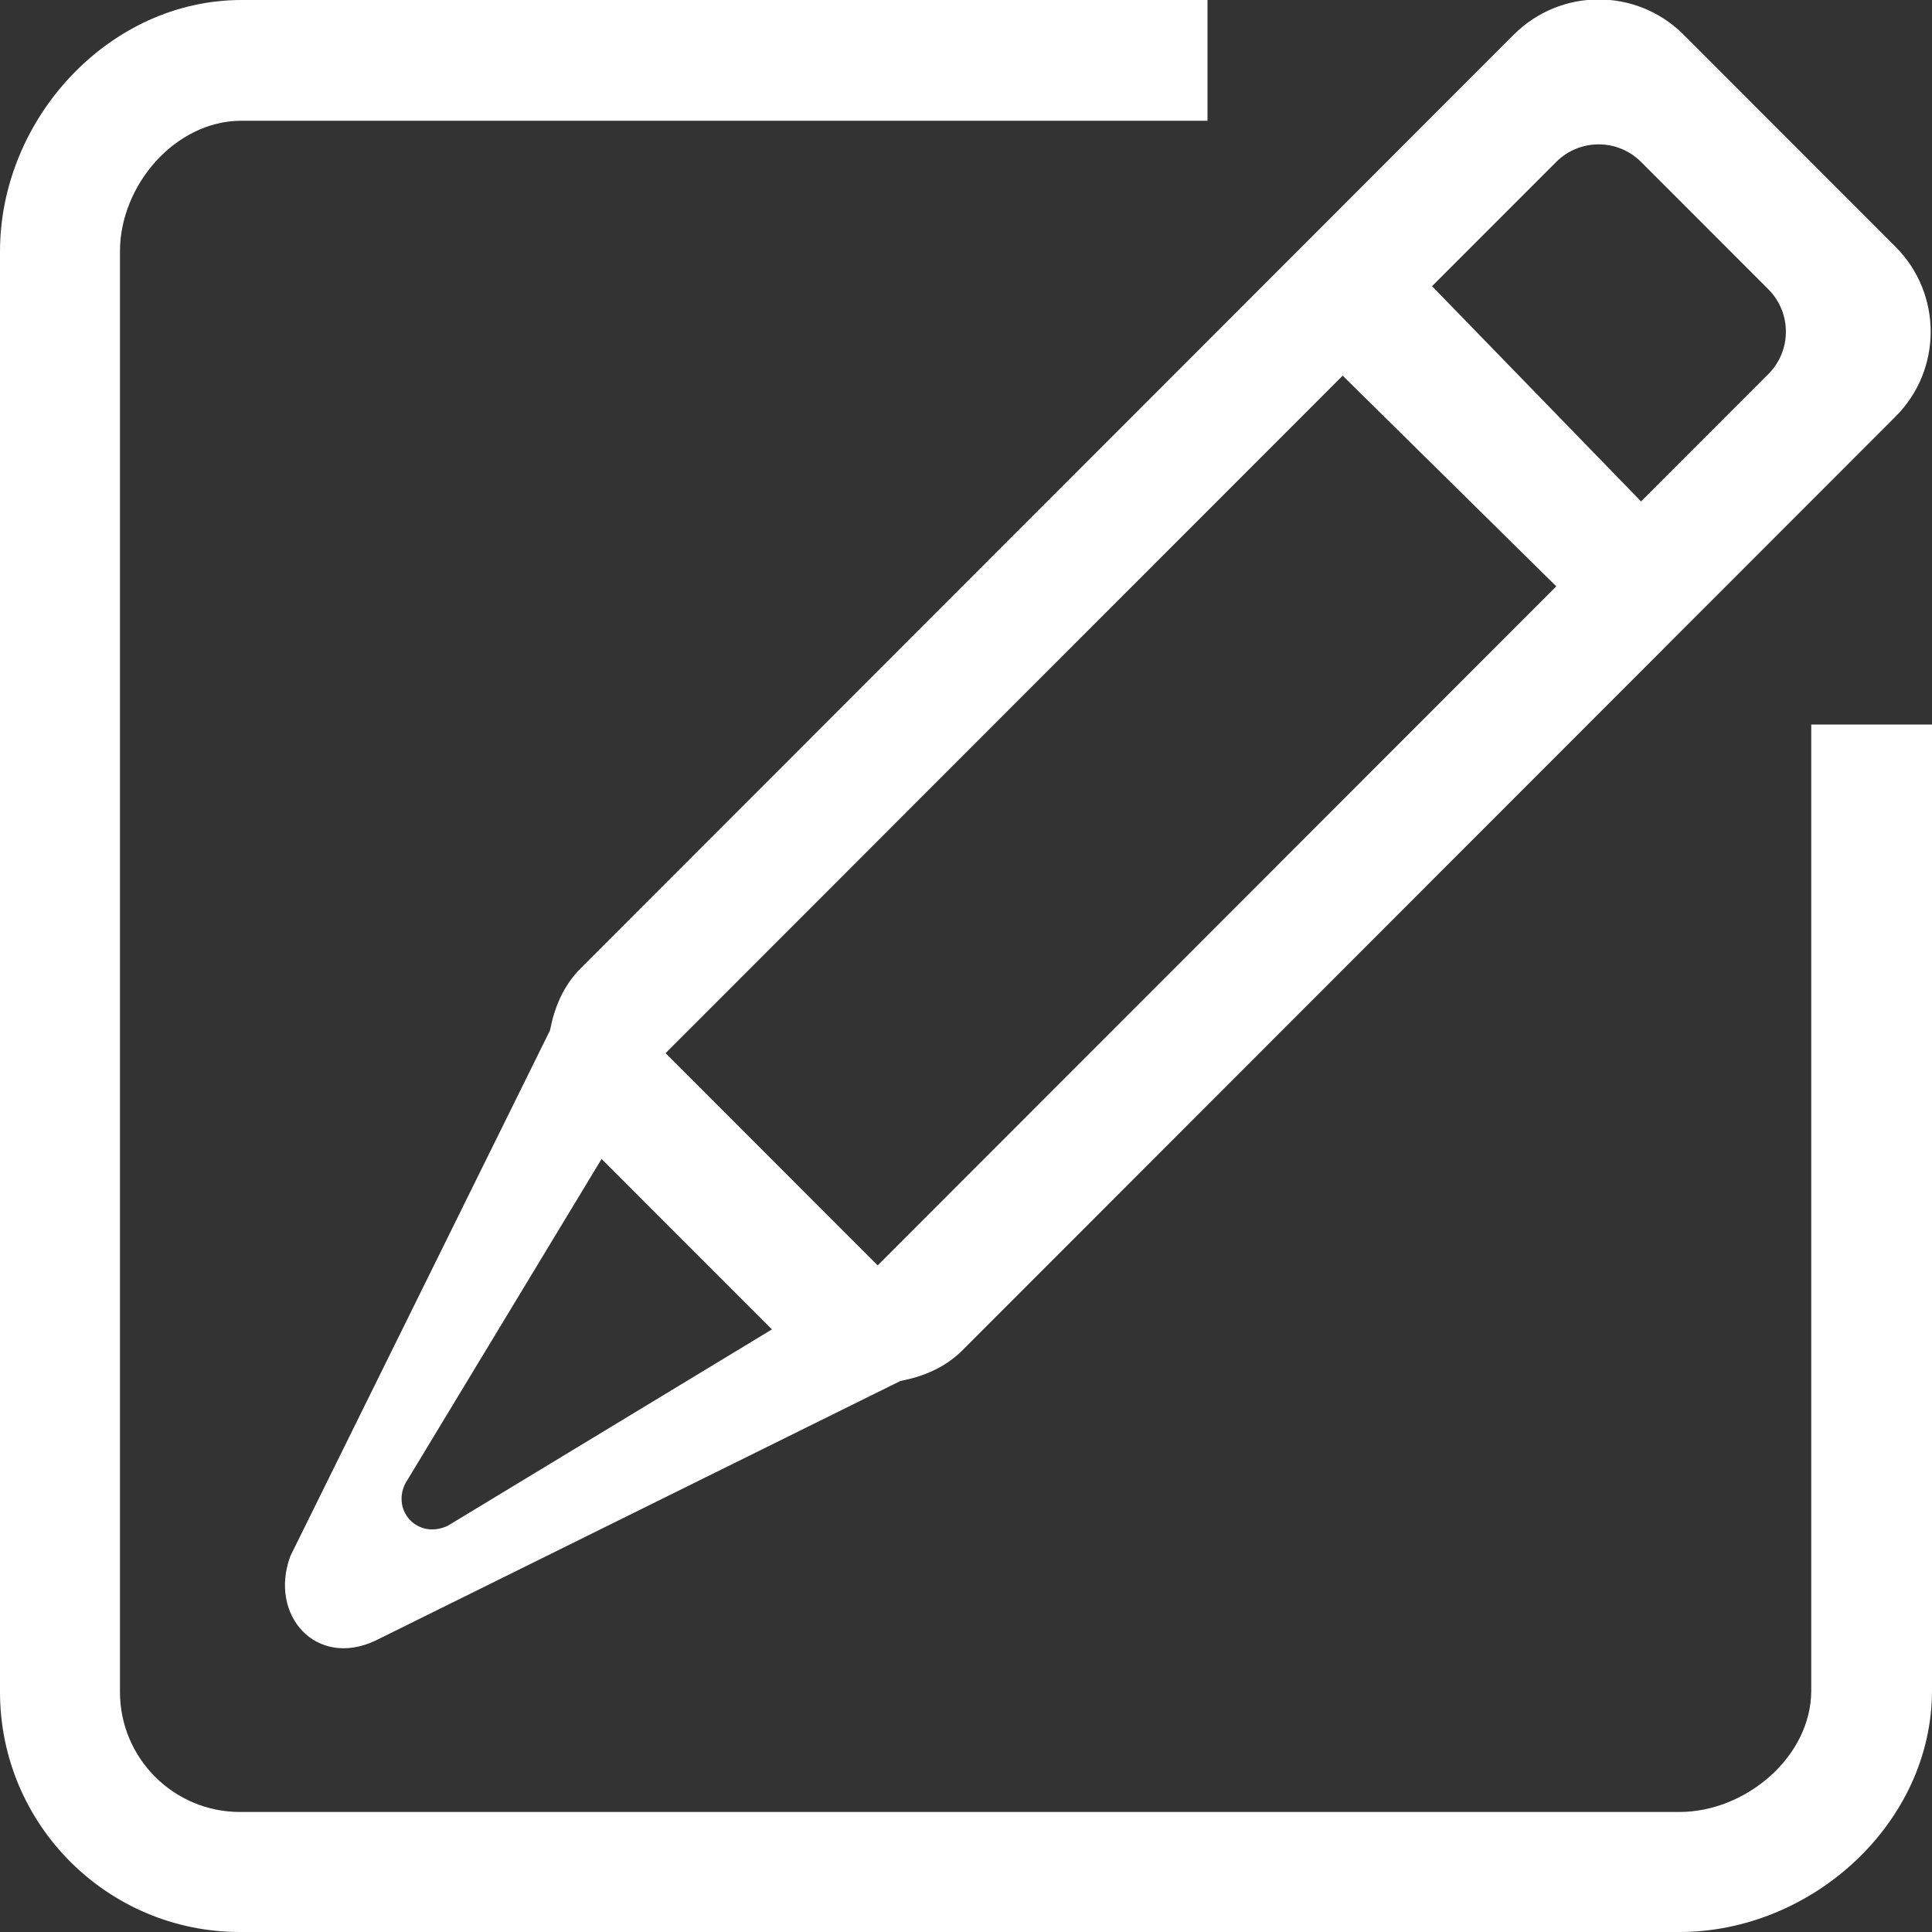 <?xml version="1.0" encoding="iso-8859-1"?>
<!-- Generator: Adobe Illustrator 17.1.0, SVG Export Plug-In . SVG Version: 6.00 Build 0)  -->
<!DOCTYPE svg PUBLIC "-//W3C//DTD SVG 1.1//EN" "http://www.w3.org/Graphics/SVG/1.1/DTD/svg11.dtd">
<svg version="1.1" id="Layer_1" xmlns="http://www.w3.org/2000/svg" xmlns:xlink="http://www.w3.org/1999/xlink" x="0px" y="0px" width="32" height="32"
	 viewBox="0 0 32 32" style="enable-background:new 0 0 32 32;" xml:space="preserve">
<rect x="0" y="0" width="32" height="32" fill="#333333" stroke="none"/>
<path fill="#ffffff" style="fill-rule:evenodd;clip-rule:evenodd;" d="M27.817,32H3.974C1.779,32,0,30.22,0,28.024V4.165C0,1.969,1.805,0,4,0h16v2
	H4C2.903,2,1.987,3.067,1.987,4.165v23.859c0,1.098,0.89,1.988,1.987,1.988h23.843C28.914,30.012,30,29.098,30,28V12h2v16
	C32,30.196,30.012,32,27.817,32z M15.941,22.365c-0.291,0.291-0.654,0.436-1.029,0.509l-8.7,4.303
	c-0.979,0.455-1.763-0.424-1.403-1.403l4.3-8.706c0.073-0.375,0.218-0.739,0.509-1.03L25.074,0.573c0.776-0.776,2.034-0.776,2.81,0
	l3.512,3.515c0.776,0.776,0.776,2.036,0,2.812L15.941,22.365z M6.713,24.571C6.485,25.03,6.924,25.5,7.414,25.273l5.372-3.254
	l-2.822-2.823L6.713,24.571z M11.727,18.147l2.107,2.109c0.388,0.388-0.615-0.615,0.703,0.703l11.24-11.247l-3.538-3.49
	L11.024,17.444C11.397,17.818,11.339,17.759,11.727,18.147z M29.289,4.791l-2.108-2.109c-0.388-0.388-1.017-0.388-1.405,0
	l-2.057,2.058l3.462,3.565l2.108-2.109C29.677,5.809,29.677,5.179,29.289,4.791z"/>
</svg>
